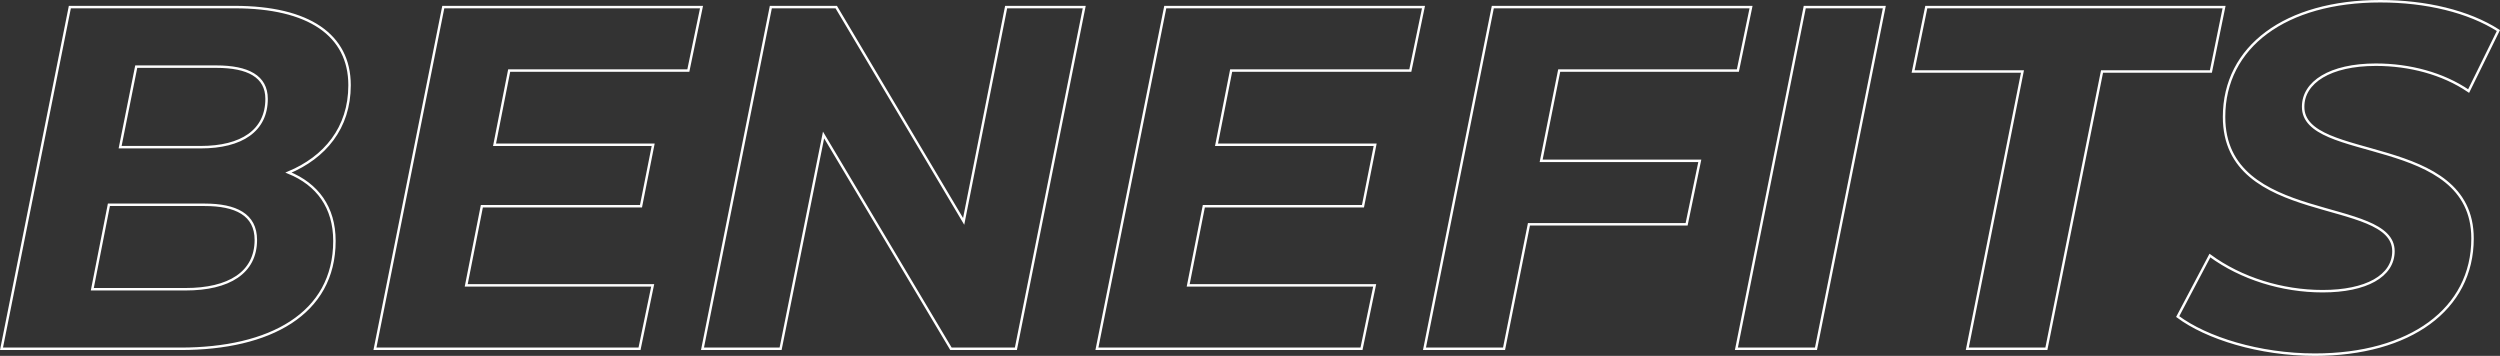 <svg xmlns="http://www.w3.org/2000/svg" width="1014.026" height="144.352" viewBox="0 0 1014.026 144.352">
  <rect x="0" y="0" width="1014.026" height="144.352" fill="#333333" stroke="none"/>
  <path id="benefits_txt" d="M122.166-71.478c14.652-6.138,24.75-18.018,24.75-35.442,0-20.394-16.632-31.68-46.53-31.68H33.462L5.742,0H78.408c36.036,0,62.37-14.058,62.37-43.758C140.778-57.42,133.848-66.726,122.166-71.478Zm-29.3-42.966c12.87,0,20.394,3.96,20.394,13.068,0,12.87-10.1,19.6-26.73,19.6H53.856l6.534-32.67ZM80.388-24.156H42.57L49.3-58.41H88.11c12.672,0,20.79,3.96,20.79,14.256C108.9-30.888,98.01-24.156,80.388-24.156Zm203.94-88.7,5.346-25.74H184.932L157.212,0H264.528l5.346-25.74H194.238l6.336-32.076h64.548l4.95-24.948h-64.35l5.94-30.1Zm128.9-25.74L396-51.678,344.322-138.6H317.79L290.07,0h31.68l17.424-86.724L390.852,0h26.334l27.72-138.6ZM577.17-112.86l5.346-25.74H477.774L450.054,0H557.37l5.346-25.74H487.08l6.336-32.076h64.548l4.95-24.948h-64.35l5.94-30.1Zm132.858,0,5.346-25.74H610.632L582.912,0h32.274l10.1-50.49h63.954l5.346-25.74h-64.35l7.326-36.63ZM709.434,0h32.274l27.72-138.6H737.154Zm93.654,0h32.076l22.572-112.464H901.89l5.346-26.136H786.456l-5.346,26.136h44.352ZM944.064,2.376c38.61,0,63.954-18.414,63.954-47.124,0-42.57-68.9-30.69-68.706-53.46,0-9.9,10.89-17.028,29.5-17.028,13.662,0,27.126,3.564,37.62,10.692l12.078-24.552c-12.078-7.722-29.3-11.88-47.916-11.88-38.412,0-63.36,18.414-63.36,46.926,0,44.154,68.706,32.274,68.706,54.45,0,10.1-11.088,16.236-28.71,16.236-16.434,0-33.066-5.148-45.738-14.454l-13.068,24.75C900.108-4.356,921.492,2.376,944.064,2.376Z" transform="translate(-5.132 141.476)" fill="none" stroke="#fff" stroke-width="1" style="mix-blend-mode: overlay;isolation: isolate"/>
</svg>

